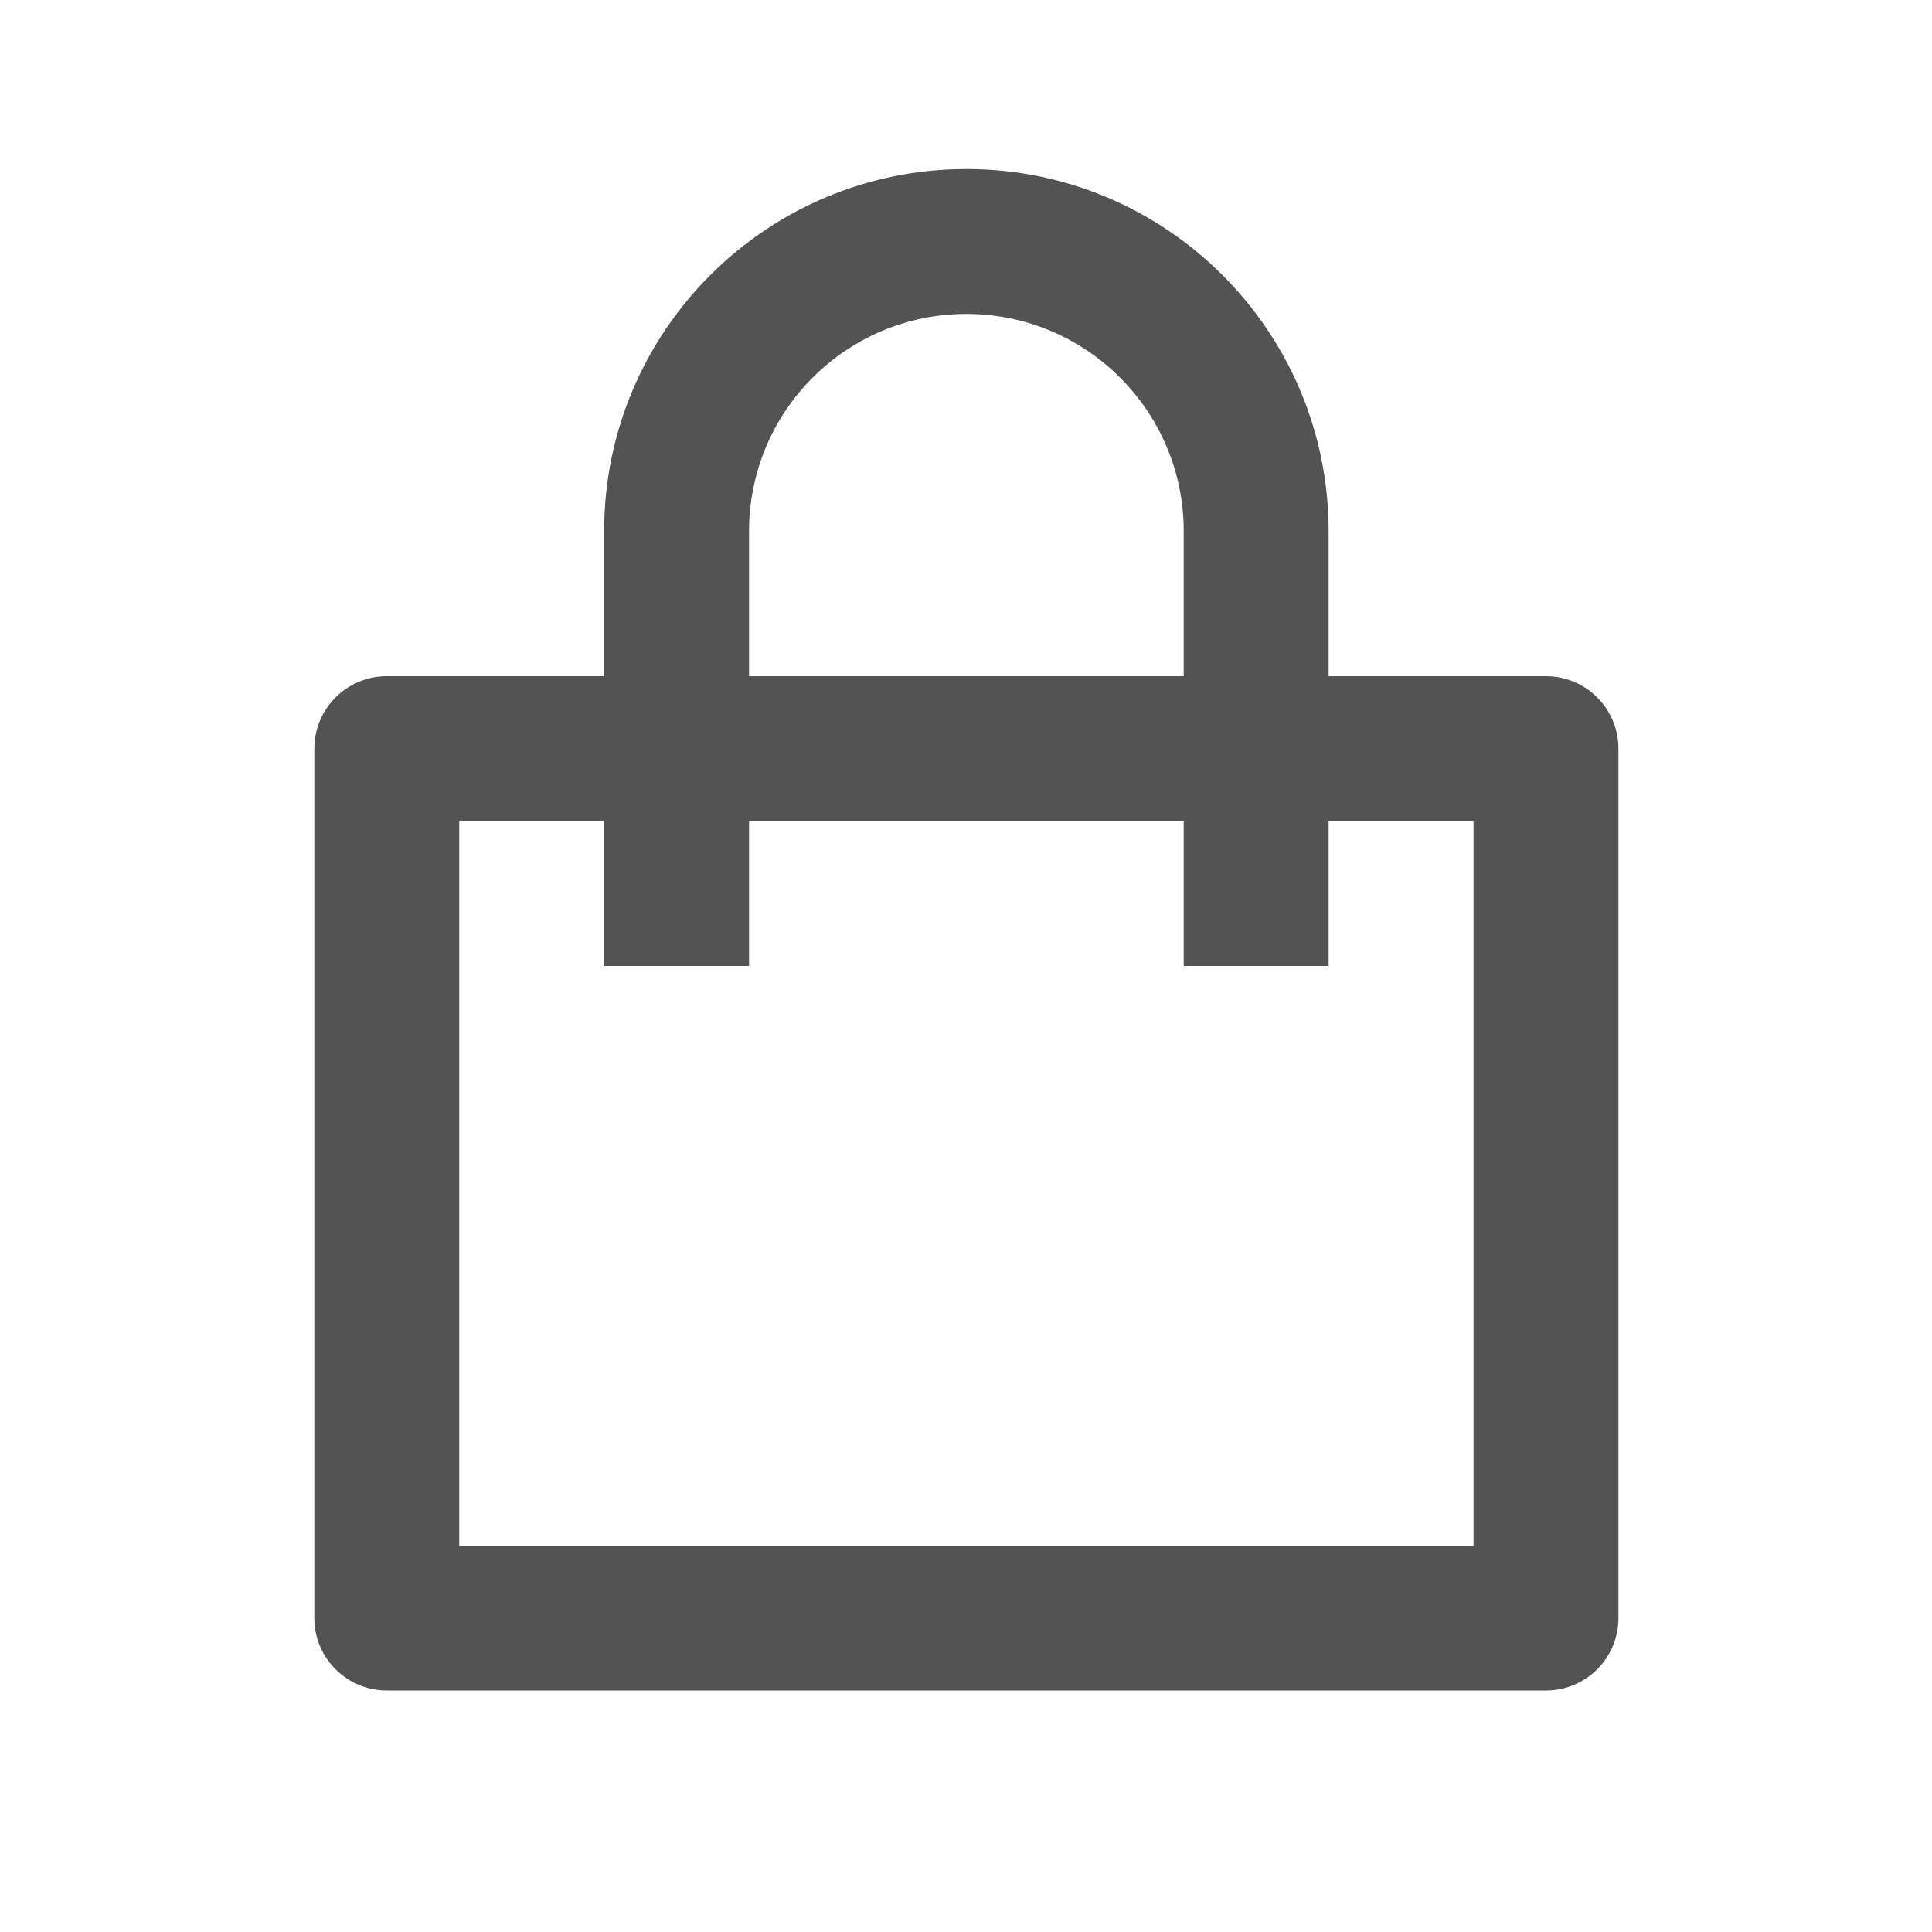 <!-- <svg width="20" height="20" viewBox="0 0 20 20" fill="none" xmlns="http://www.w3.org/2000/svg">
<g clip-path="url(#clip0_1_114)">
<path d="M0.833313 0.833252H4.16665L6.39998 11.9916C6.47618 12.3752 6.6849 12.7199 6.9896 12.9652C7.2943 13.2104 7.67556 13.3407 8.06665 13.3333H16.1666C16.5577 13.3407 16.939 13.2104 17.2437 12.9652C17.5484 12.7199 17.7571 12.3752 17.8333 11.9916L19.1666 4.99992H4.99998M8.33331 17.4999C8.33331 17.9602 7.96022 18.3333 7.49998 18.3333C7.03974 18.3333 6.66665 17.9602 6.66665 17.4999C6.66665 17.0397 7.03974 16.6666 7.49998 16.6666C7.96022 16.6666 8.33331 17.0397 8.33331 17.4999ZM17.5 17.4999C17.5 17.9602 17.1269 18.3333 16.6666 18.3333C16.2064 18.3333 15.8333 17.9602 15.8333 17.4999C15.8333 17.0397 16.2064 16.6666 16.6666 16.6666C17.1269 16.6666 17.5 17.0397 17.5 17.4999Z" stroke="#667085" stroke-width="2" stroke-linecap="round" stroke-linejoin="round"/>
</g>
<defs>
<clipPath id="clip0_1_114">
<rect width="20" height="20" fill="white"/>
</clipPath>
</defs>
</svg> -->
<svg width="20" height="20" viewBox="0 0 20 20" fill="none" xmlns="http://www.w3.org/2000/svg">
<path d="M6.254 7V5.5C6.254 3.429 7.933 1.75 10.004 1.75C12.075 1.75 13.754 3.429 13.754 5.5V7H16.004C16.418 7 16.754 7.336 16.754 7.75V16.75C16.754 17.164 16.418 17.5 16.004 17.5H4.004C3.59 17.5 3.254 17.164 3.254 16.75V7.75C3.254 7.336 3.59 7 4.004 7H6.254ZM6.254 8.5H4.754V16H15.254V8.5H13.754V10H12.254V8.5H7.754V10H6.254V8.5ZM7.754 7H12.254V5.5C12.254 4.257 11.246 3.25 10.004 3.25C8.761 3.25 7.754 4.257 7.754 5.5V7Z" fill="#0A0A0A" fill-opacity="0.7"/>
</svg>

